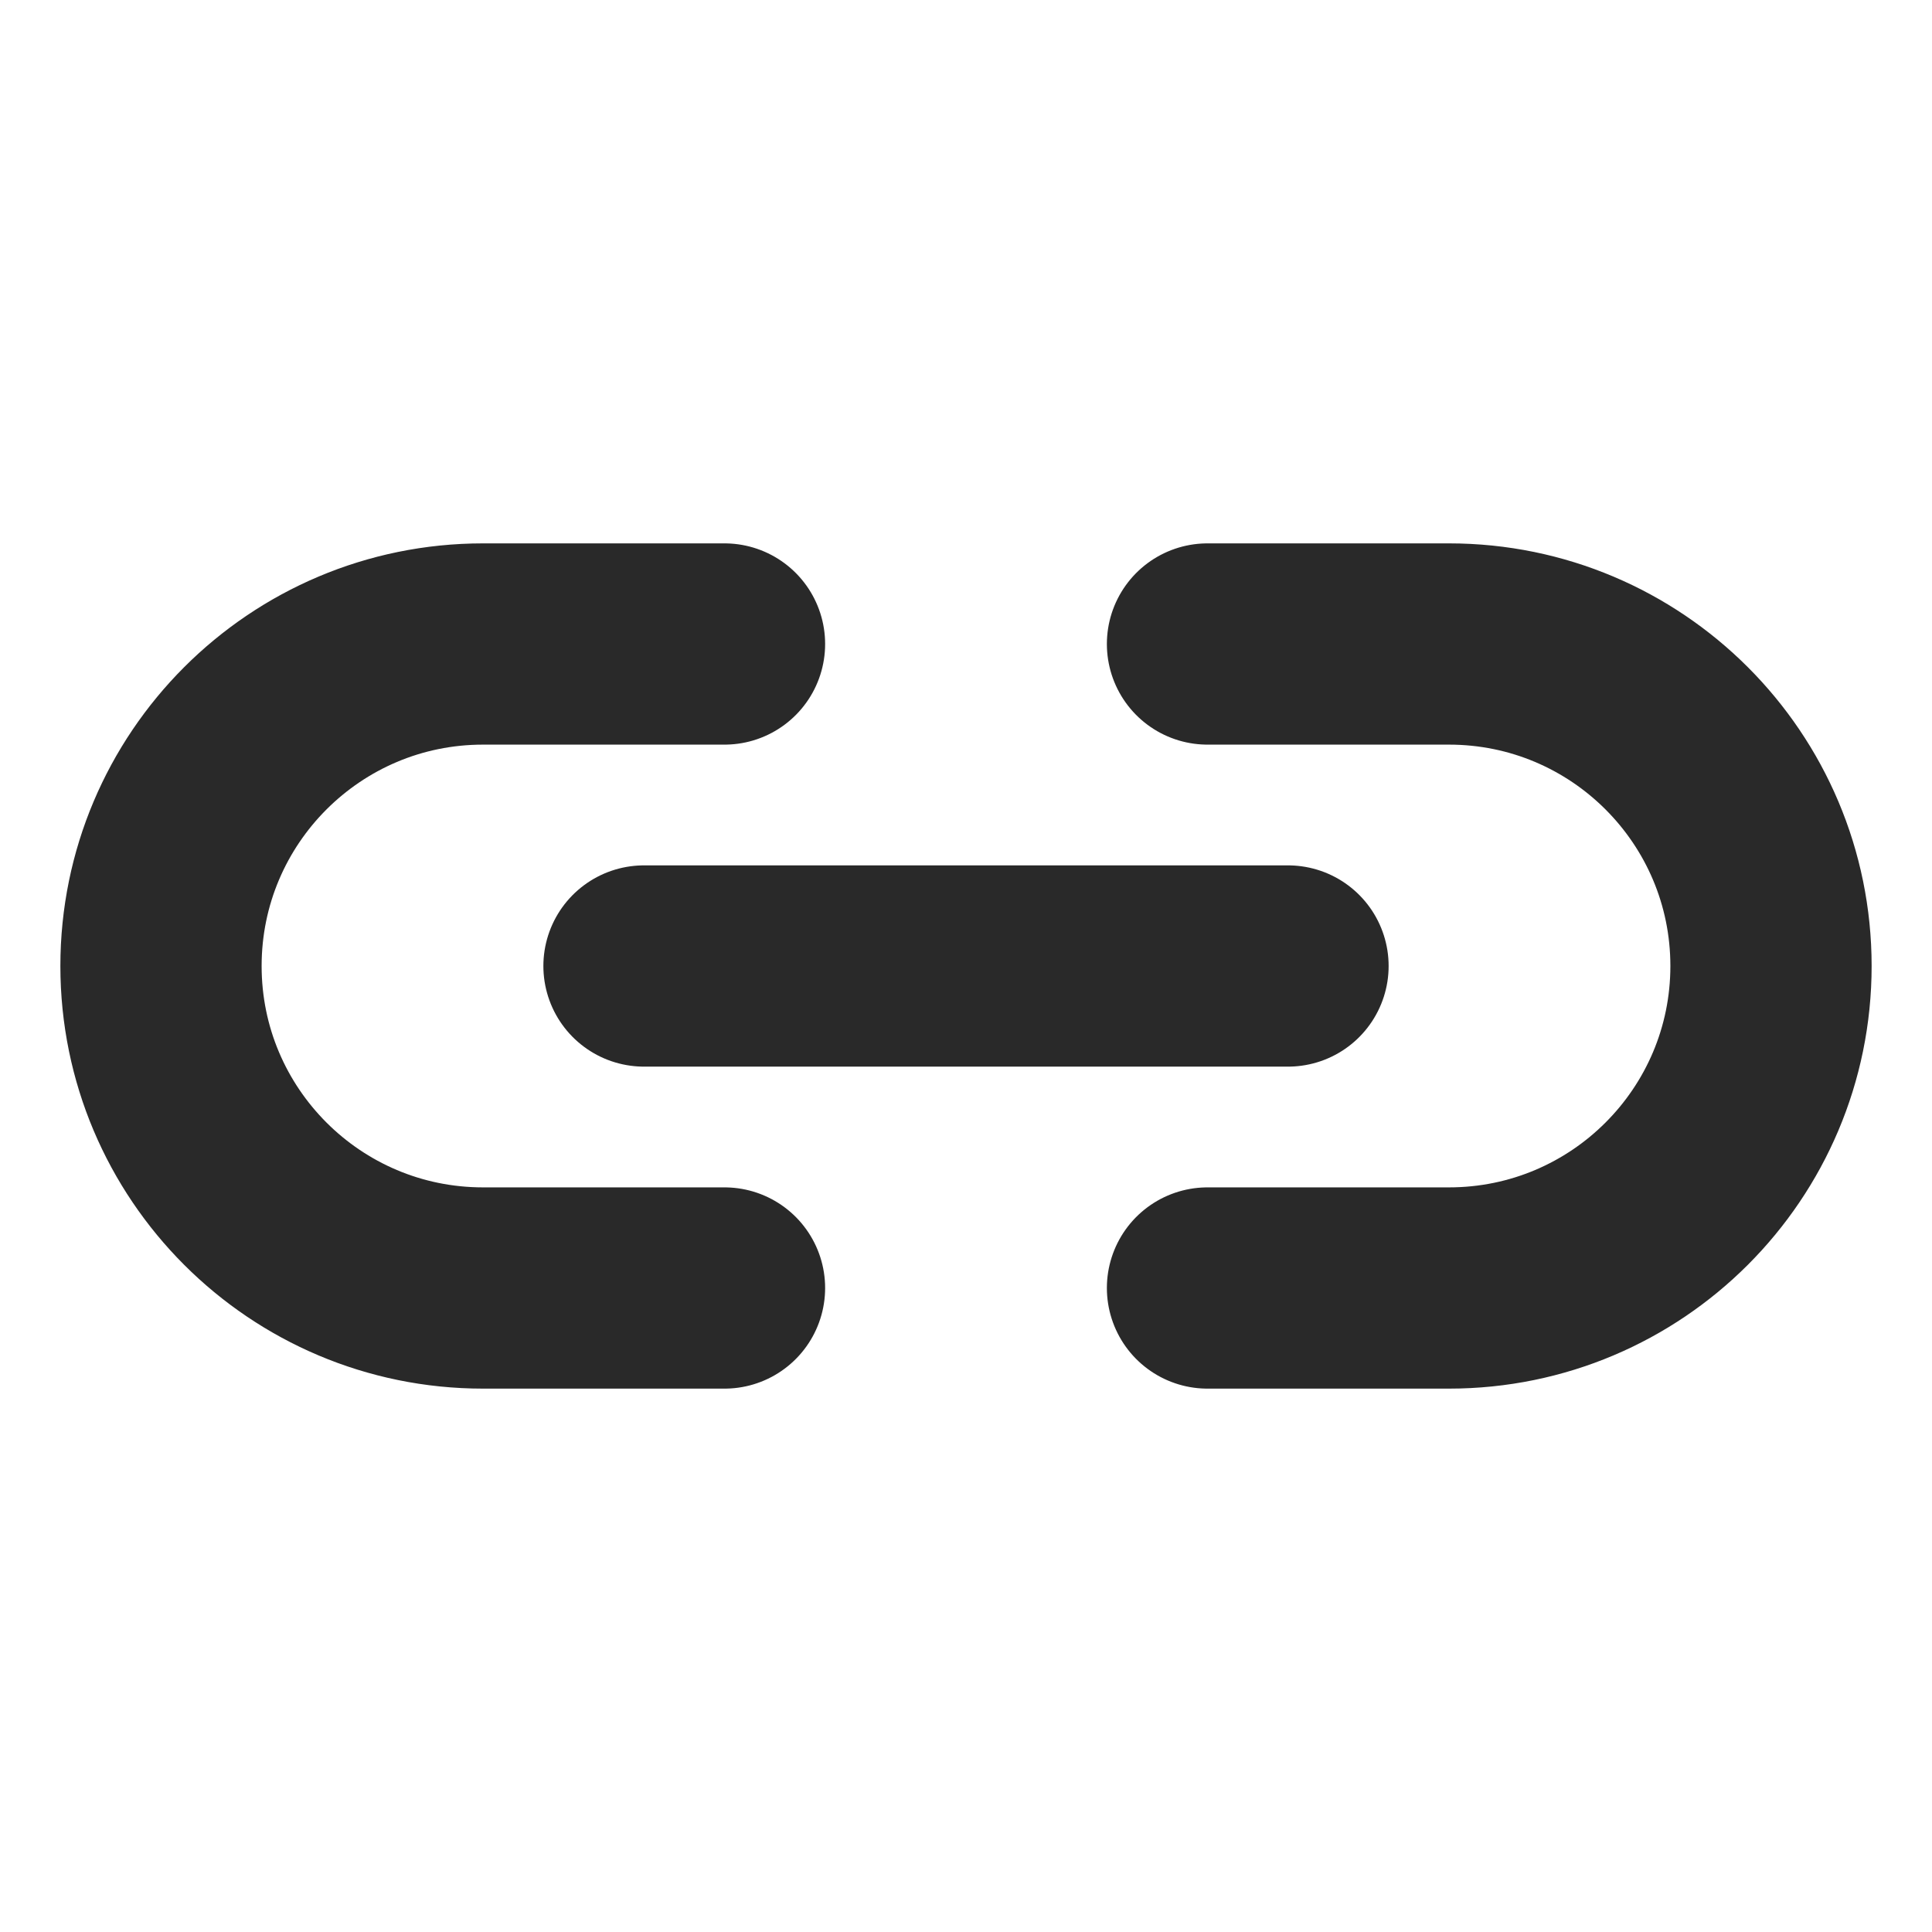 <?xml version="1.0" encoding="utf-8"?>
<svg width="800px" height="800px" viewBox="0 0 24 24" fill="none" xmlns="http://www.w3.org/2000/svg">
<g clip-path="url(#clip0_429_11074)">
<path d="M8 12H16" stroke="#292929" stroke-width="2.5" stroke-linecap="round" stroke-linejoin="round"/>
<path d="M9 8H6C3.791 8 2 9.791 2 12C2 14.209 3.791 16 6 16H9" stroke="#292929" stroke-width="2.5" stroke-linecap="round" stroke-linejoin="round"/>
<path d="M15 8H18C20.209 8 22 9.791 22 12C22 14.209 20.209 16 18 16H15" stroke="#292929" stroke-width="2.5" stroke-linecap="round" stroke-linejoin="round"/>
</g>
<defs>
<clipPath id="clip0_429_11074">
<rect width="24" height="24" fill="white"/>
</clipPath>
</defs>
</svg>